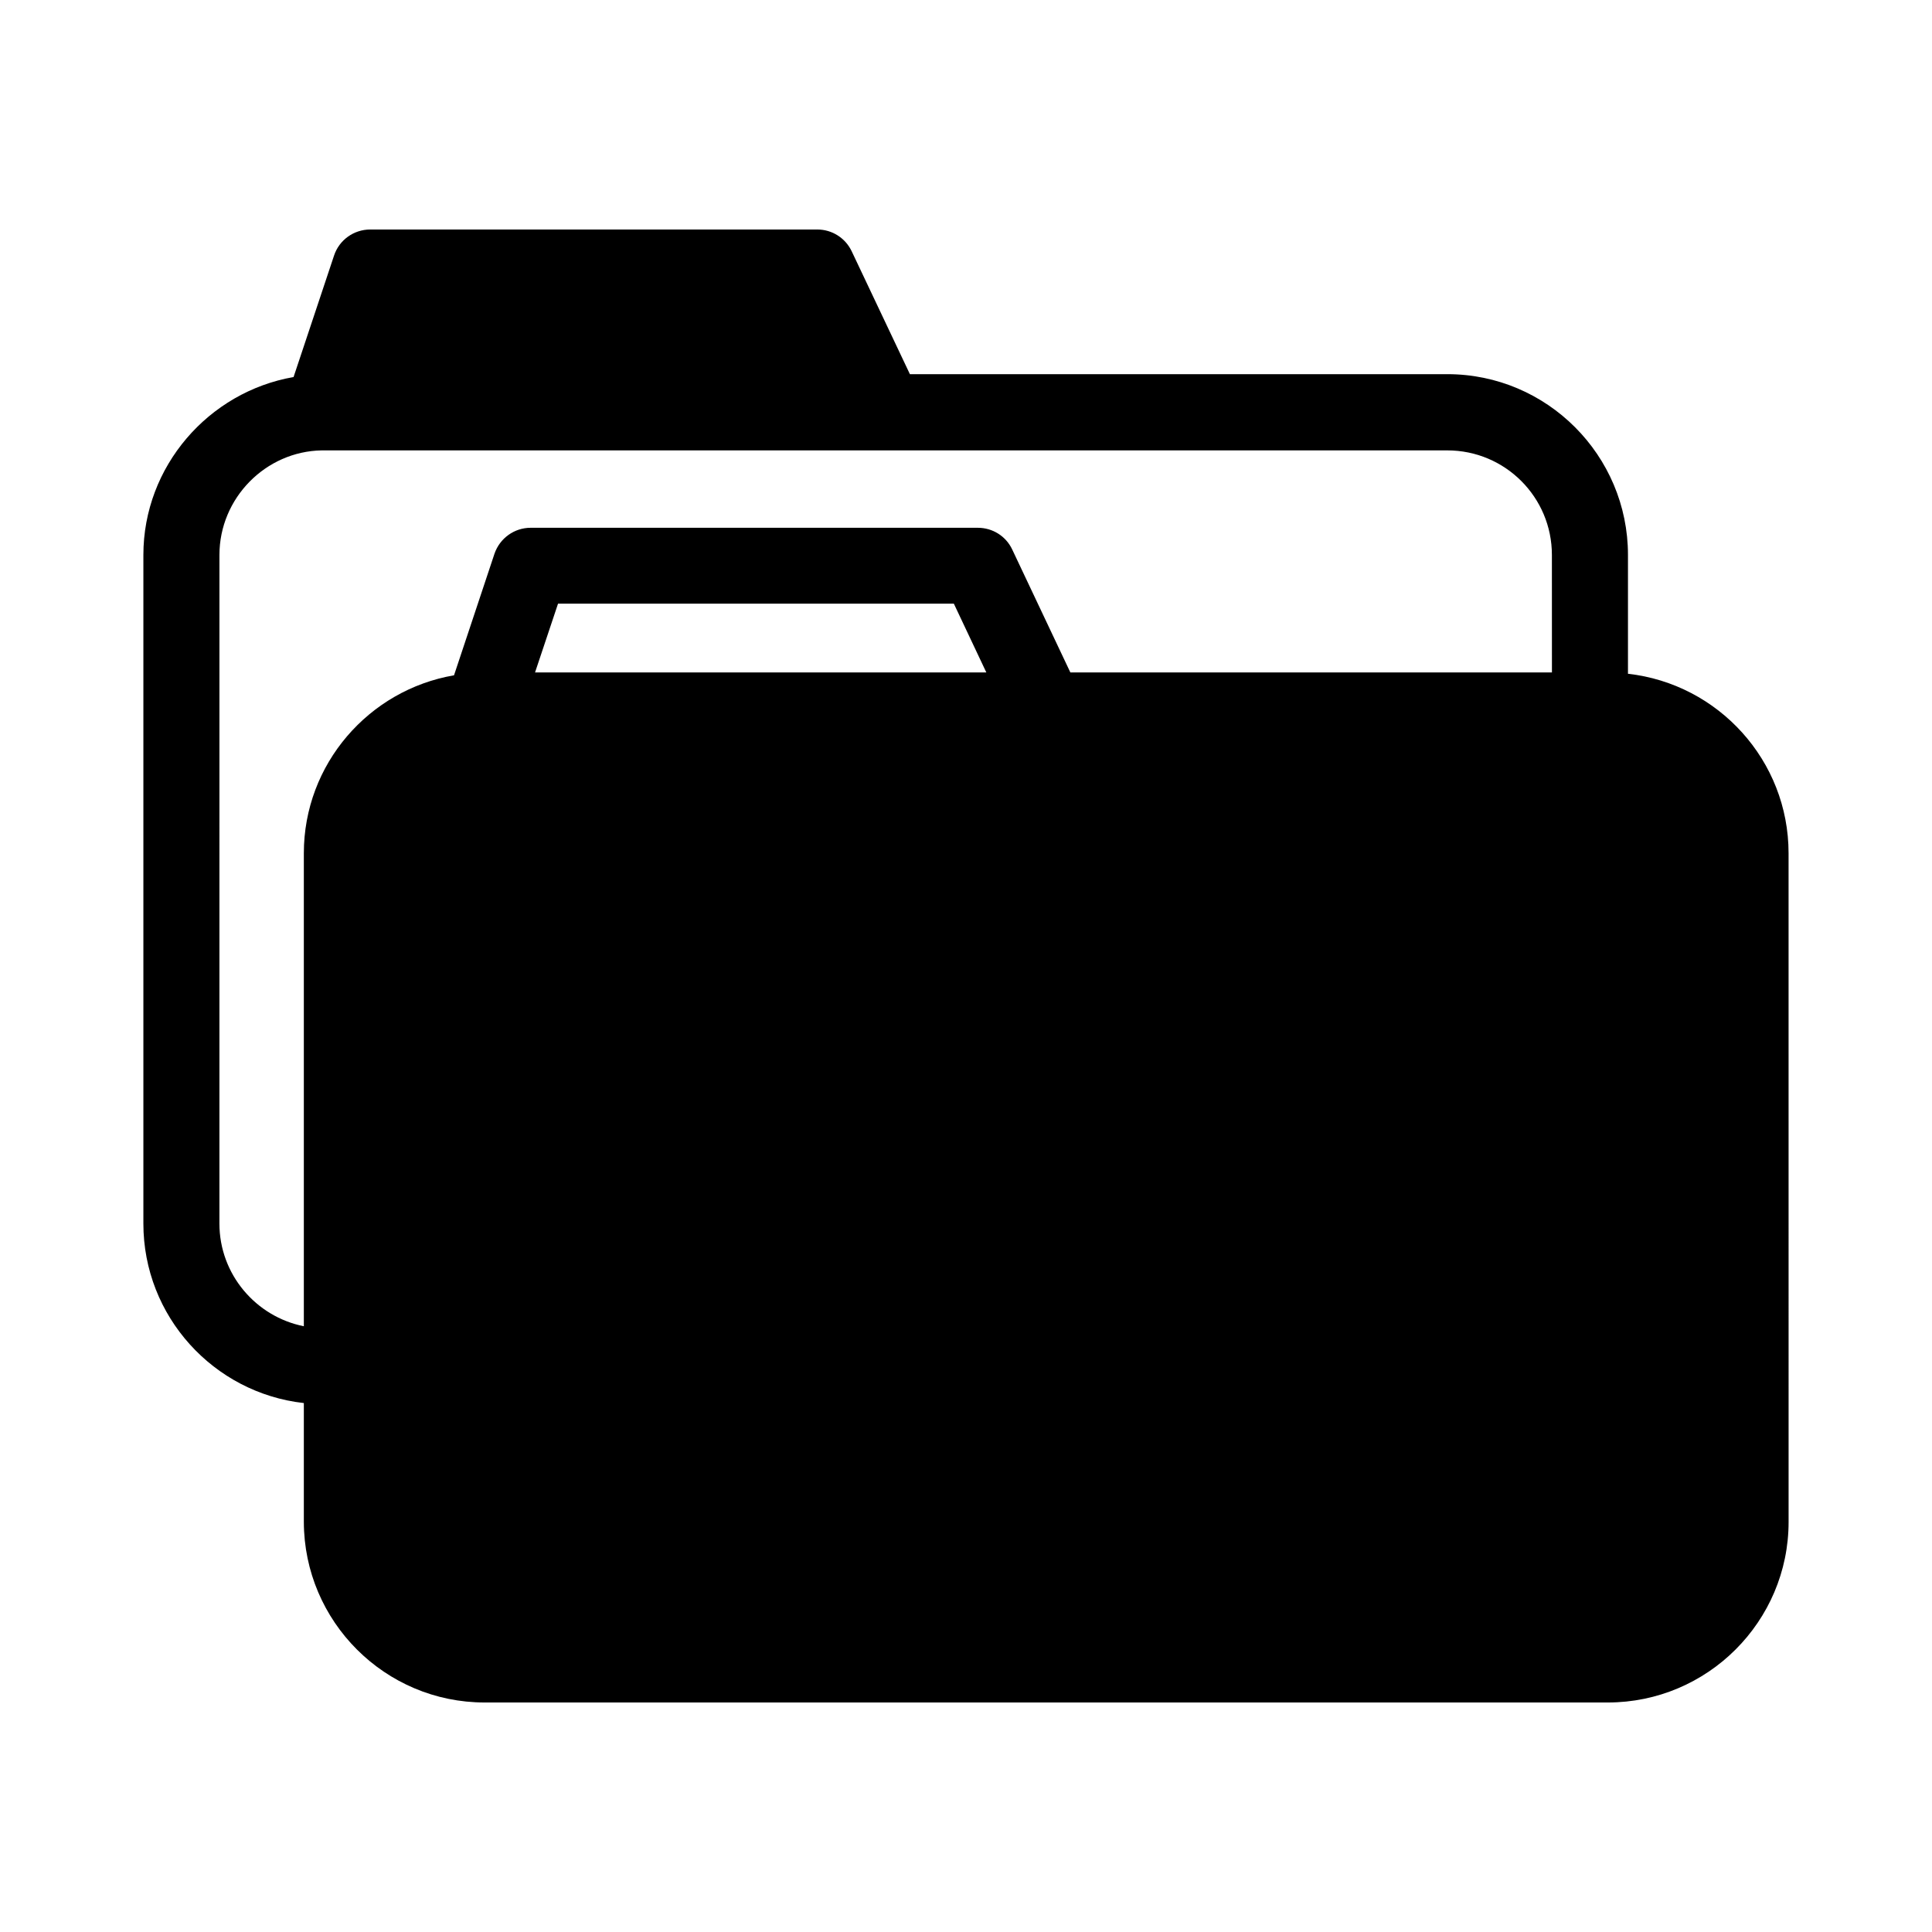 <?xml version="1.0" encoding="UTF-8"?>
<!-- Uploaded to: ICON Repo, www.svgrepo.com, Generator: ICON Repo Mixer Tools -->
<svg fill="#000000" width="800px" height="800px" version="1.1" viewBox="144 144 512 512" xmlns="http://www.w3.org/2000/svg">
 <path d="m575.43 322.56v-31.488c0-26.398-21.461-47.914-47.863-47.914l-142.43 0.004-15.418-32.547c-1.664-3.527-5.188-5.793-9.117-5.793h-118.5c-4.332 0-8.211 2.769-9.574 6.902l-10.73 32.195c-22.52 3.93-39.801 23.68-39.801 47.156v177.19c0 24.586 18.641 44.891 42.523 47.559v31.488c0.051 26.398 21.512 47.863 47.914 47.863h297.65c26.398 0 47.914-21.461 47.914-47.863l-0.008-177.2c0-24.586-18.641-44.887-42.57-47.559zm-289.64-0.352 6.098-18.238h104.89l8.613 18.238zm269.49 0h-127.62l-15.418-32.598c-1.664-3.527-5.188-5.742-9.117-5.742h-118.5c-4.332 0-8.16 2.769-9.574 6.852l-10.73 32.242c-22.57 3.879-39.801 23.527-39.801 47.156v125.35c-12.695-2.519-22.371-13.754-22.371-27.207l0.004-177.19c0-15.062 12.242-27.457 27.105-27.711h298.3c15.316 0 27.711 12.395 27.711 27.711z"/>
</svg>